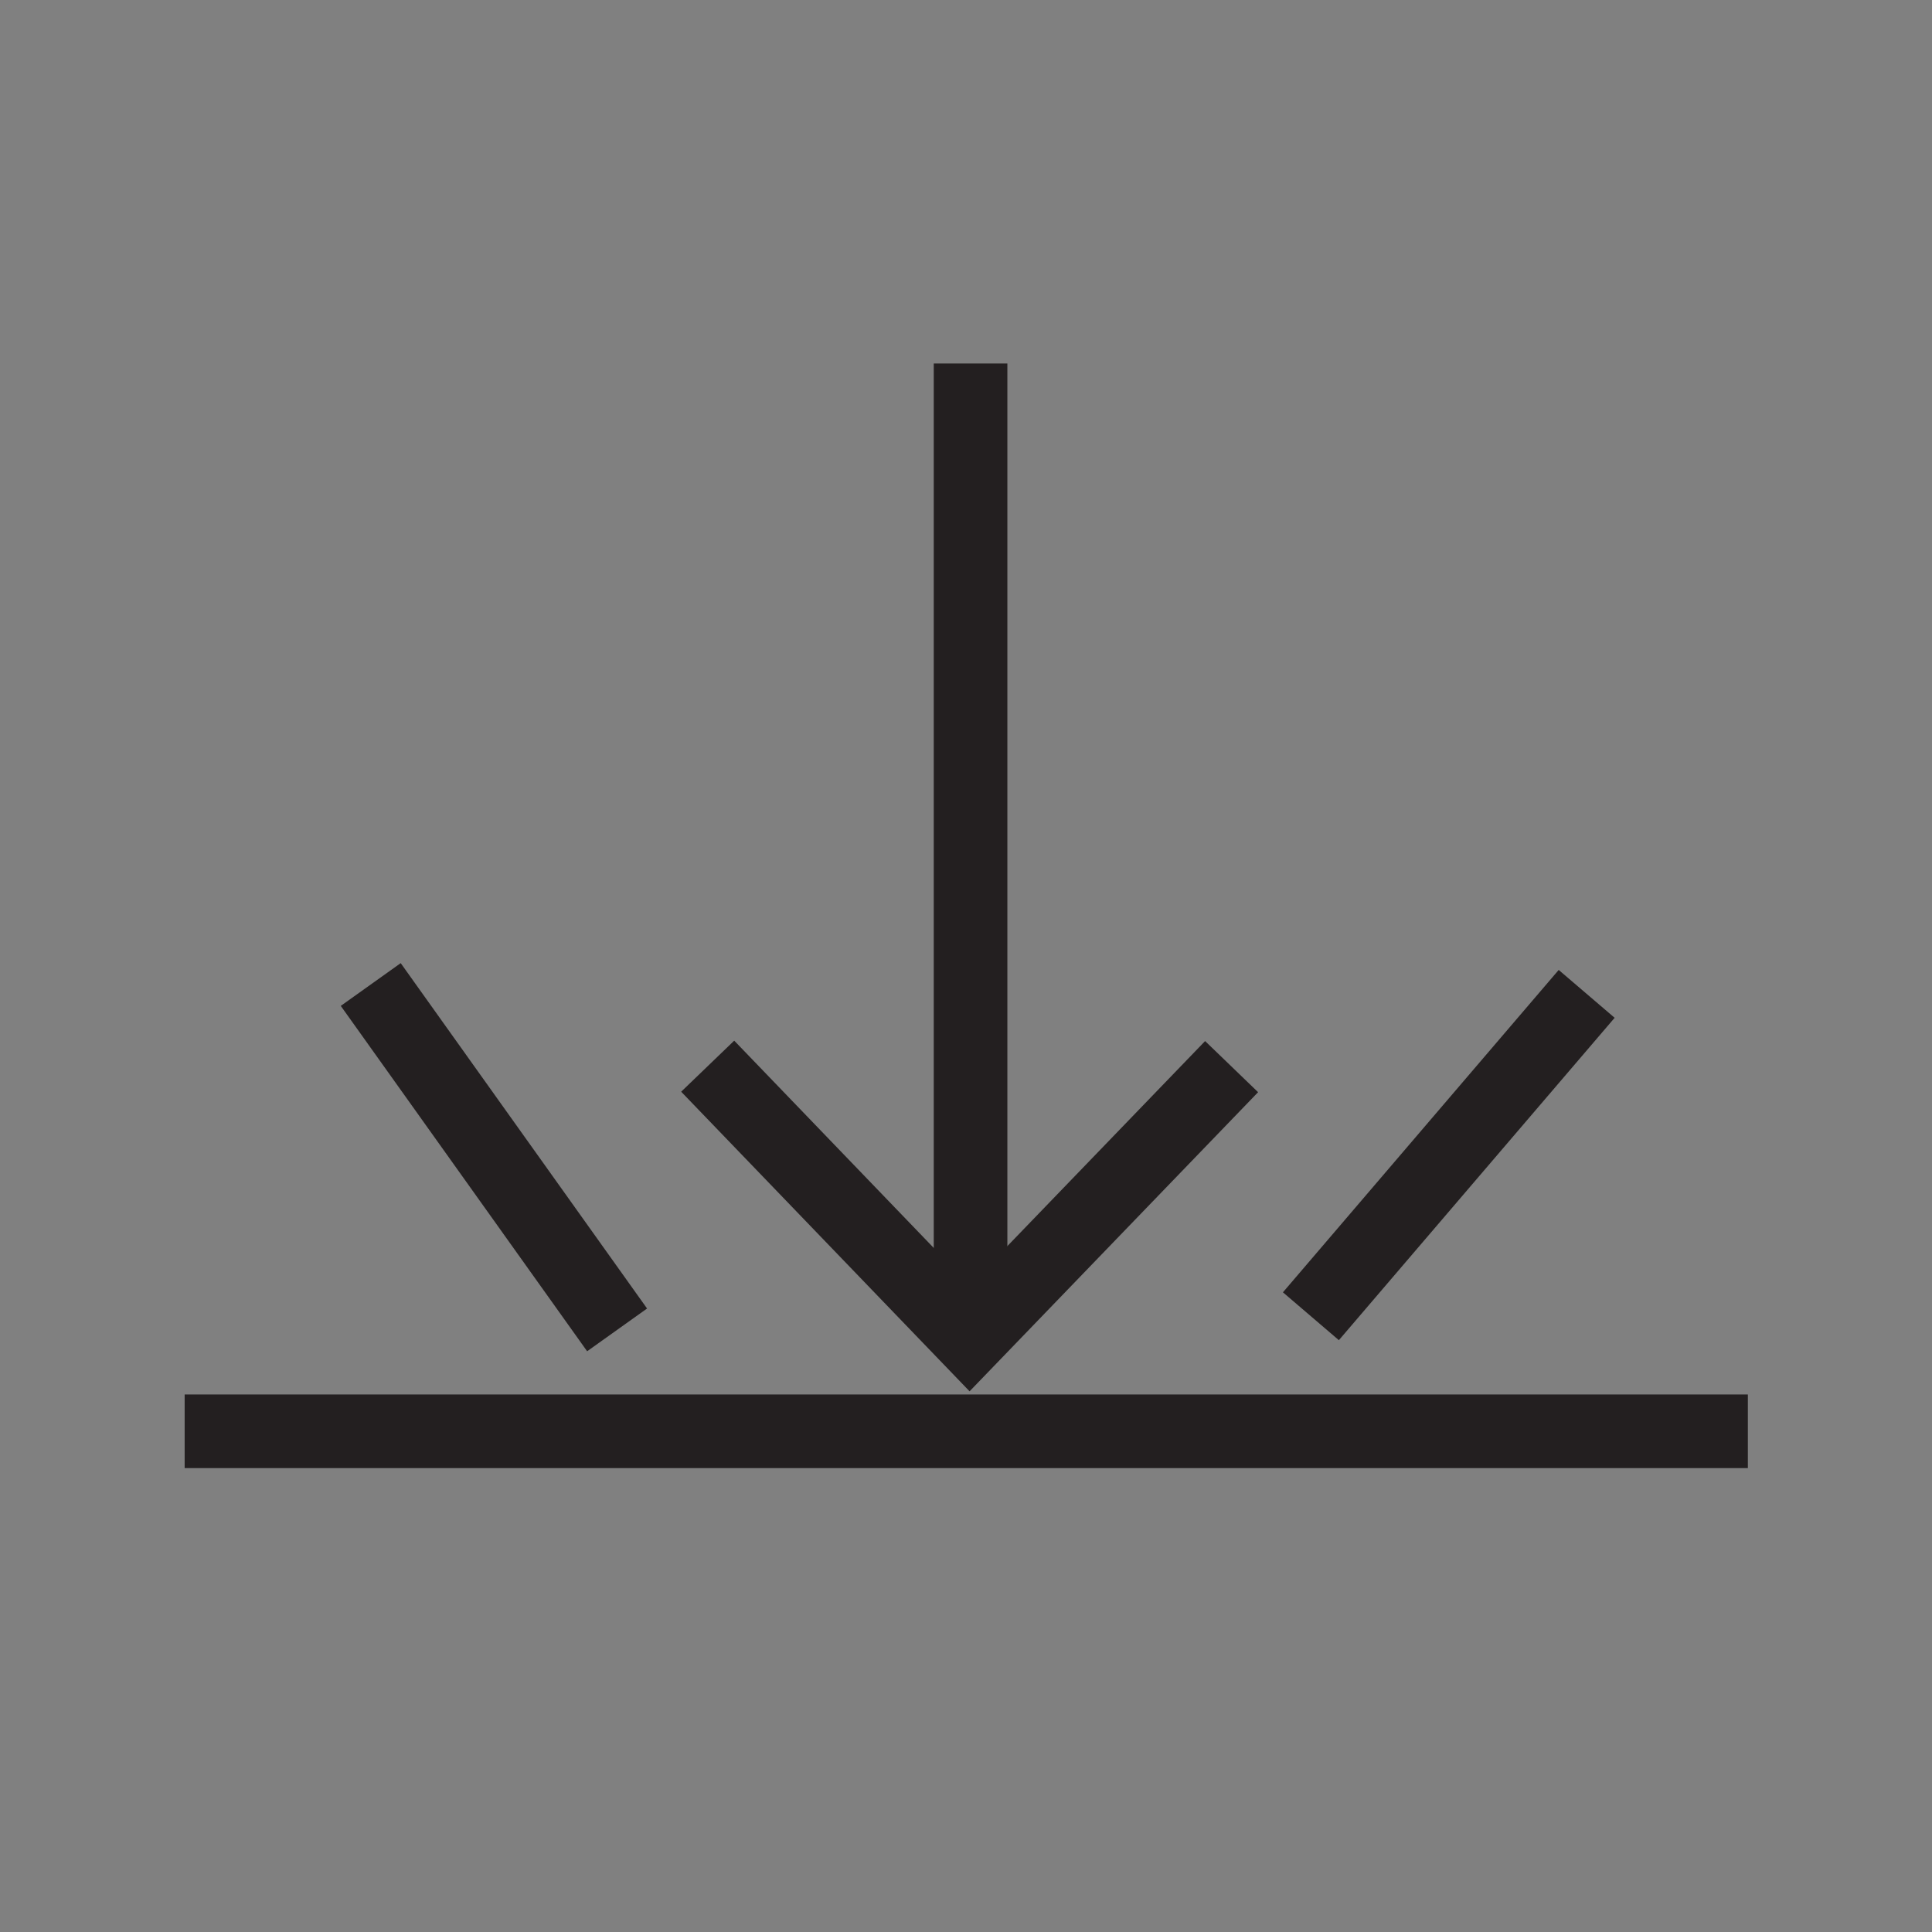 <svg xmlns="http://www.w3.org/2000/svg" width="850.394" height="850.394" viewBox="0 0 850.394 850.394" overflow="visible"><rect x="0" y="0" width="850.394" height="850.394" fill="#808080" stroke="none"/><path fill="none" stroke="#231f20" stroke-width="32.406" d="M81.277 630h688.068"/><g stroke="#231f20" stroke-width="32.406"><path fill="#fff" d="M427.203 160v426.77"/><path fill="none" d="M542.104 469.489L426.784 589.05 311.499 469.293"/></g><path fill="none" stroke="#231f20" stroke-width="32.406" d="M163.185 433.342l108.44 152.024M698.392 437.465L577.008 579.362"/><path fill="none" d="M0 0h850.394v850.394H0z"/></svg>